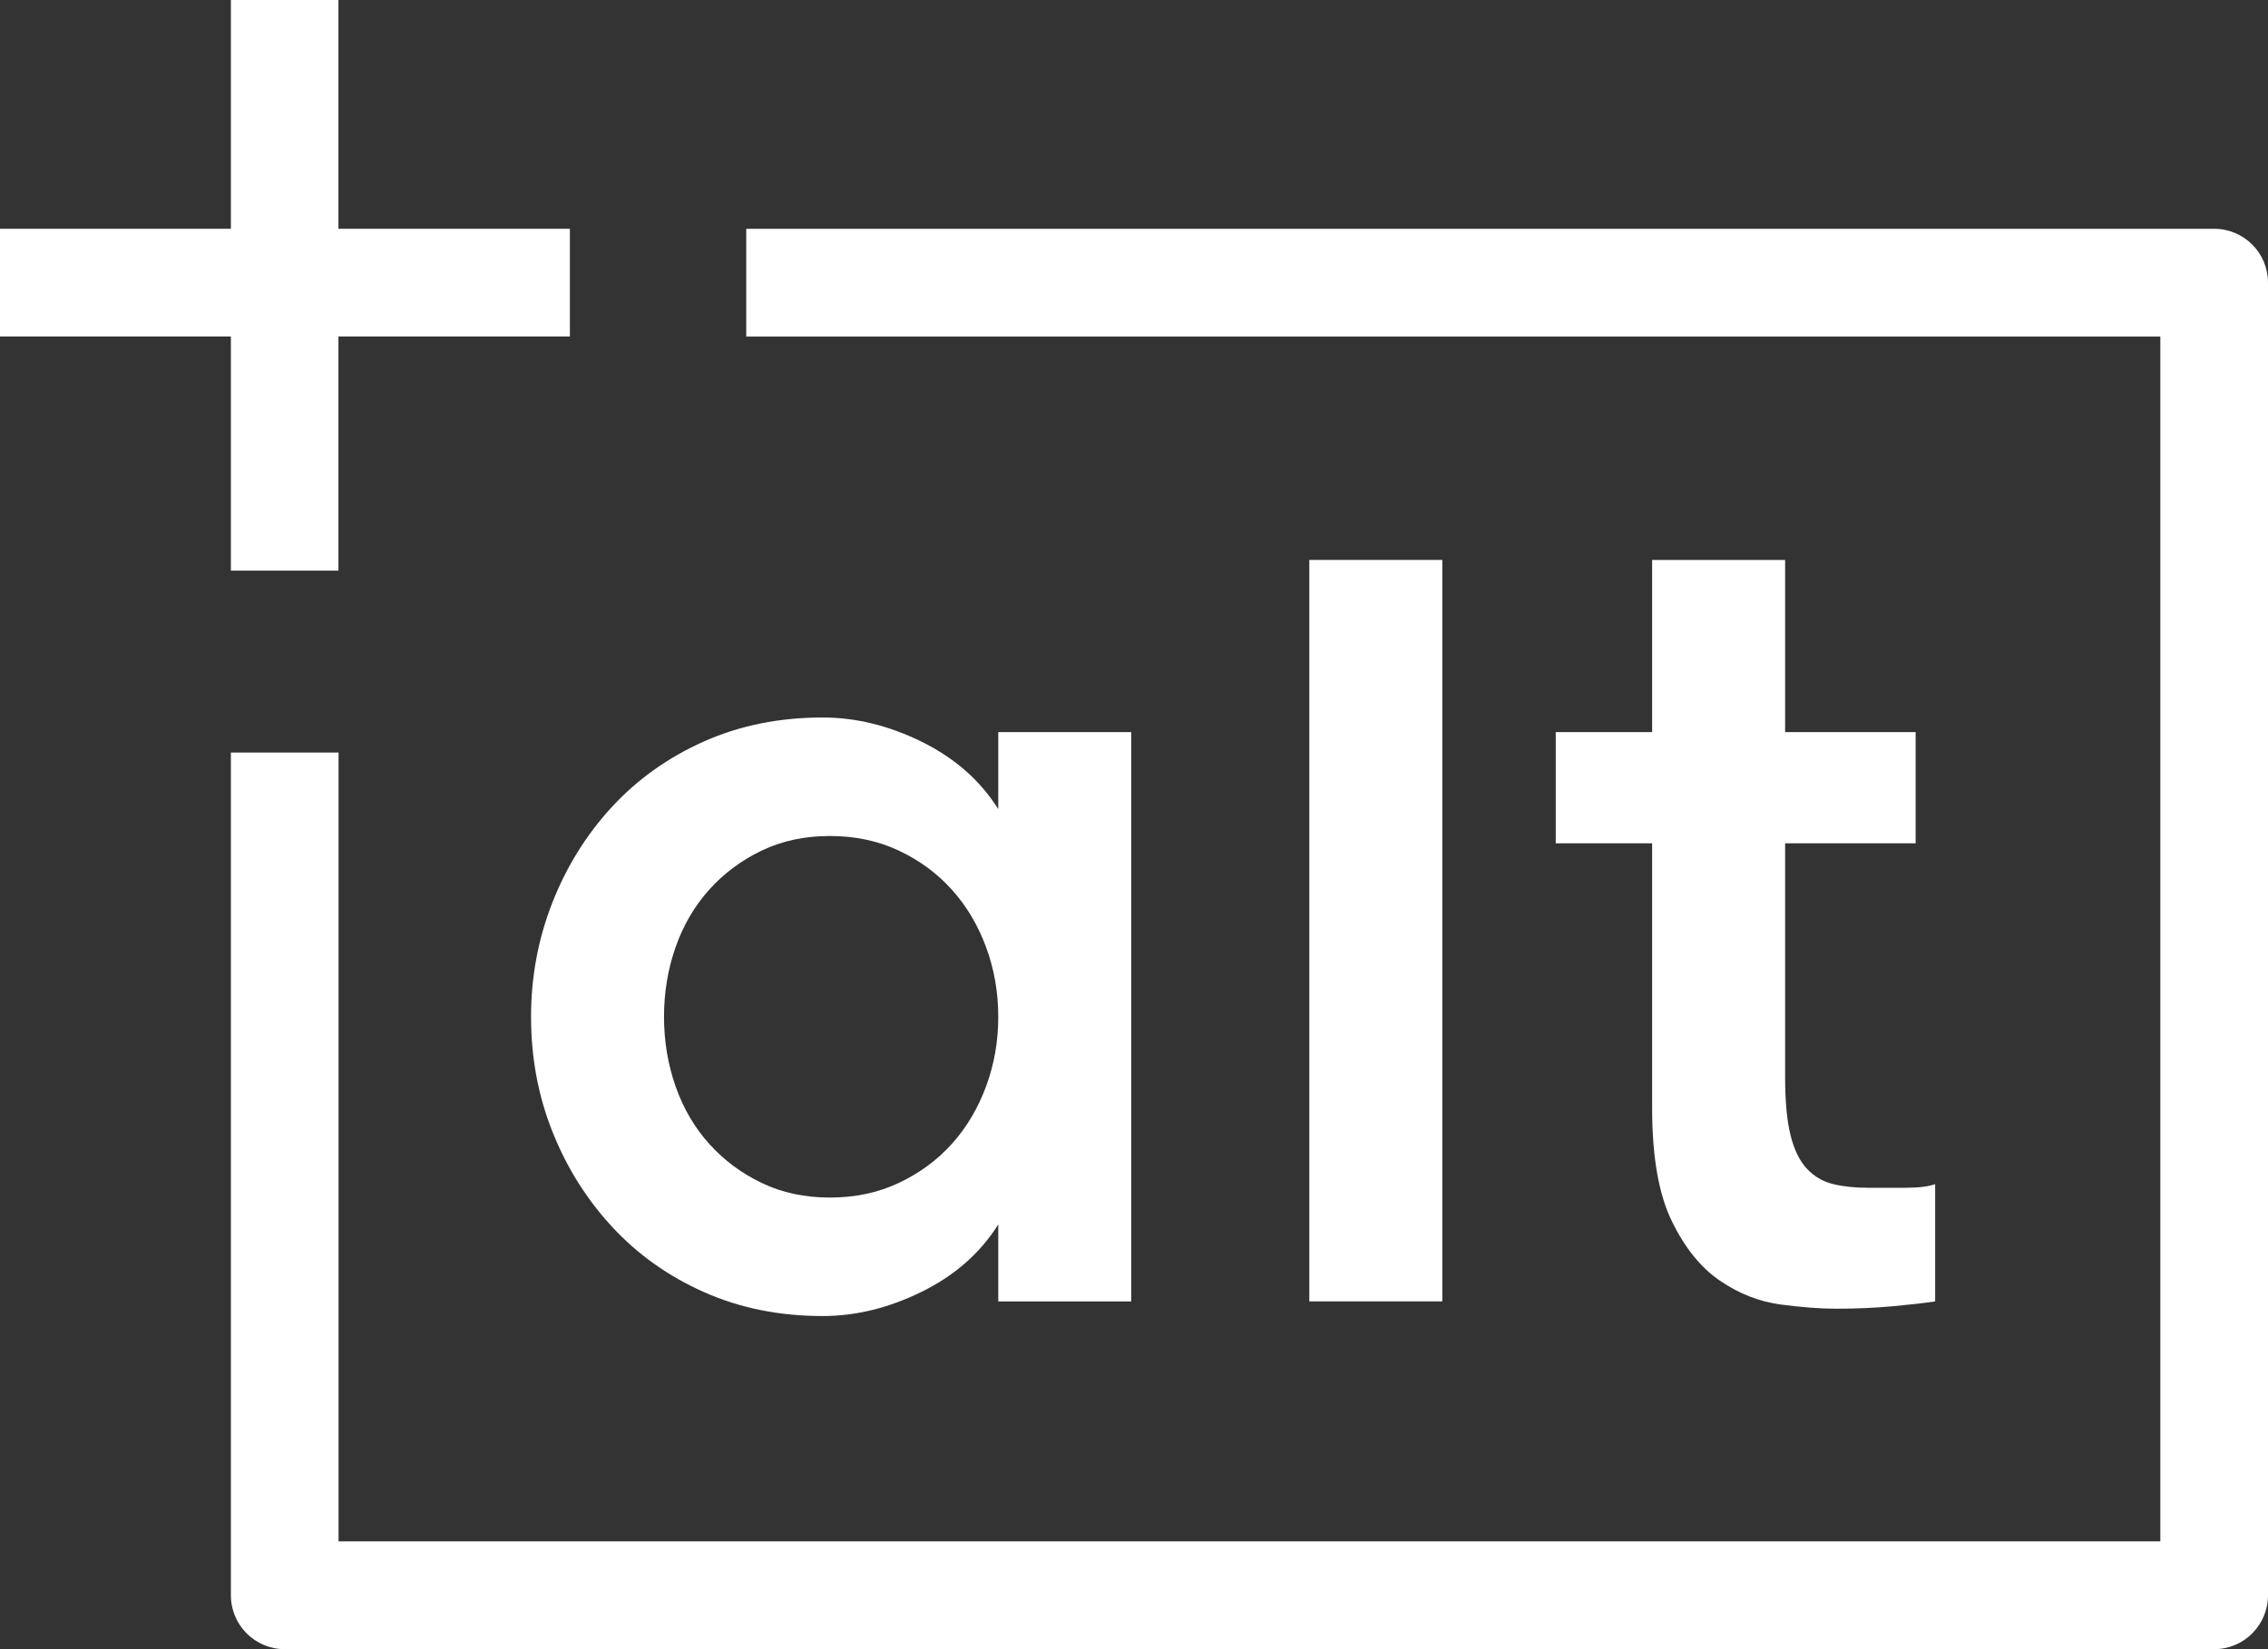 <svg width="66" height="48" viewBox="0 0 66 48" fill="none" xmlns="http://www.w3.org/2000/svg">
<rect x="0" y="0" width="66" height="48" fill="#333333" stroke="none"/>
<path d="M64.434 48H8.285C7.42 48 6.719 47.298 6.719 46.431V21.903H9.852V44.862H62.867V9.796H21.716V6.659H64.434C65.299 6.659 66 7.361 66 8.227V46.431C66 47.298 65.299 48 64.434 48Z" fill="white"/>
<path d="M24.151 34.856C24.885 34.856 25.554 34.714 26.157 34.429C26.761 34.144 27.275 33.766 27.701 33.291C28.128 32.817 28.459 32.26 28.695 31.62C28.932 30.98 29.05 30.305 29.05 29.594C29.05 28.883 28.932 28.207 28.695 27.567C28.459 26.927 28.128 26.371 27.701 25.896C27.275 25.422 26.761 25.043 26.157 24.758C25.554 24.474 24.885 24.332 24.151 24.332C23.417 24.332 22.754 24.474 22.163 24.758C21.571 25.043 21.063 25.422 20.637 25.896C20.211 26.371 19.885 26.927 19.66 27.567C19.436 28.207 19.323 28.883 19.323 29.594C19.323 30.305 19.436 30.98 19.66 31.62C19.885 32.26 20.211 32.817 20.637 33.291C21.063 33.766 21.571 34.144 22.163 34.429C22.754 34.714 23.417 34.856 24.151 34.856ZM32.92 21.309V37.878H29.05V35.638C28.529 36.468 27.79 37.119 26.832 37.593C25.873 38.067 24.909 38.304 23.938 38.304C22.683 38.304 21.536 38.073 20.495 37.611C19.453 37.149 18.56 36.515 17.814 35.709C17.069 34.903 16.489 33.979 16.075 32.935C15.66 31.893 15.454 30.779 15.454 29.594C15.454 28.433 15.66 27.324 16.075 26.269C16.489 25.215 17.069 24.285 17.814 23.479C18.56 22.673 19.453 22.039 20.495 21.576C21.536 21.114 22.683 20.883 23.938 20.883C24.909 20.883 25.873 21.12 26.832 21.594C27.79 22.069 28.529 22.72 29.05 23.55V21.309H32.92Z" fill="white"/>
<path d="M38.102 16.297H41.972V37.878H38.102V16.297Z" fill="white"/>
<path d="M56.314 37.878C56.007 37.925 55.592 37.972 55.072 38.02C54.551 38.067 54.007 38.091 53.439 38.091C52.965 38.091 52.421 38.049 51.806 37.967C51.19 37.883 50.604 37.653 50.048 37.273C49.492 36.894 49.024 36.313 48.646 35.531C48.267 34.749 48.078 33.659 48.078 32.26V24.545H45.273V21.309H48.078V16.297H51.948V21.309H55.746V24.545H51.948V31.348C51.948 32.056 52.001 32.623 52.107 33.048C52.214 33.473 52.374 33.798 52.587 34.022C52.8 34.247 53.054 34.394 53.35 34.465C53.646 34.536 53.983 34.571 54.362 34.571H55.427C55.829 34.571 56.125 34.536 56.314 34.465V37.878Z" fill="white"/>
<path d="M16.584 6.659H9.849V0H6.719V6.659H0V9.794H6.719V16.609H9.849V9.794H16.584V6.659Z" fill="white"/>
</svg>

